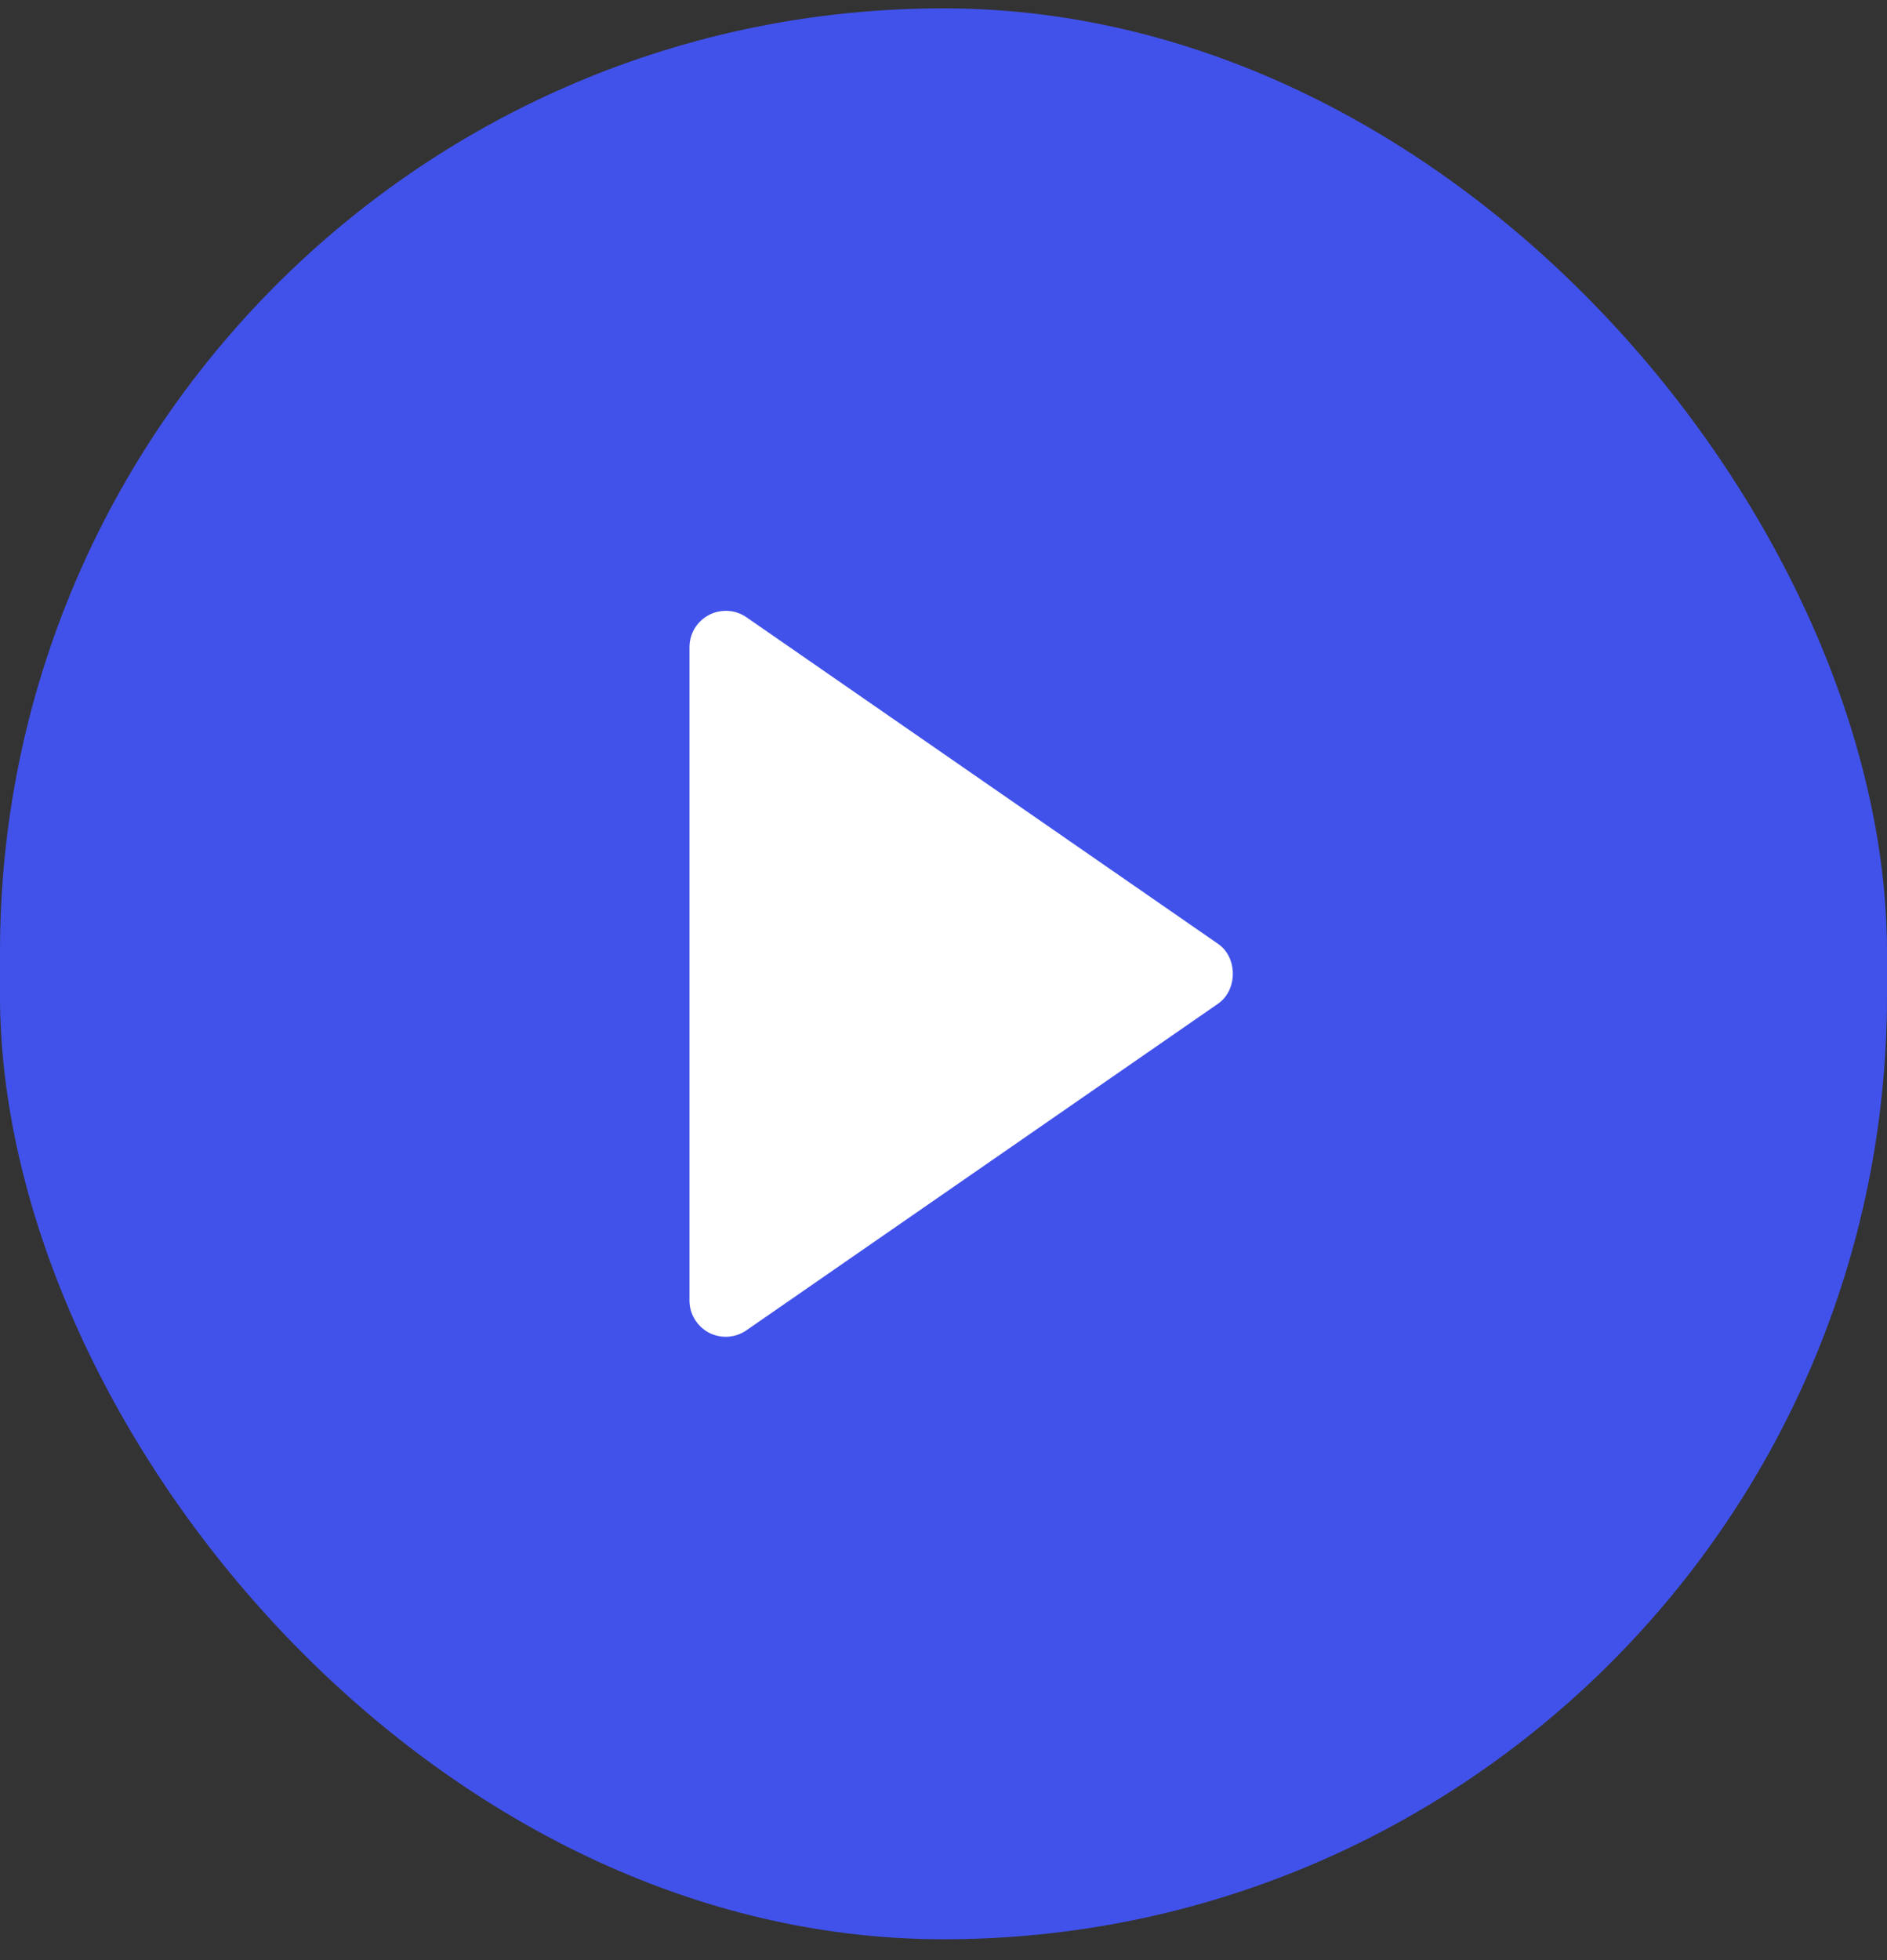 <svg width="26" height="27" viewBox="0 0 26 27" fill="none" xmlns="http://www.w3.org/2000/svg">
<rect x="0" y="0" width="26" height="27" fill="#333333" stroke="none"/>
<rect y="0.115" width="26" height="26.598" rx="13" fill="#4152EB"/>
<path d="M9.5 17.913V8.914C9.5 8.822 9.525 8.733 9.572 8.655C9.62 8.577 9.687 8.514 9.768 8.471C9.849 8.429 9.939 8.41 10.03 8.415C10.121 8.42 10.209 8.45 10.284 8.502L16.784 13.002C17.054 13.188 17.054 13.637 16.784 13.825L10.284 18.325C10.209 18.377 10.121 18.407 10.03 18.413C9.939 18.419 9.848 18.399 9.767 18.357C9.687 18.314 9.619 18.251 9.572 18.172C9.524 18.094 9.5 18.005 9.5 17.913Z" fill="white"/>
</svg>
